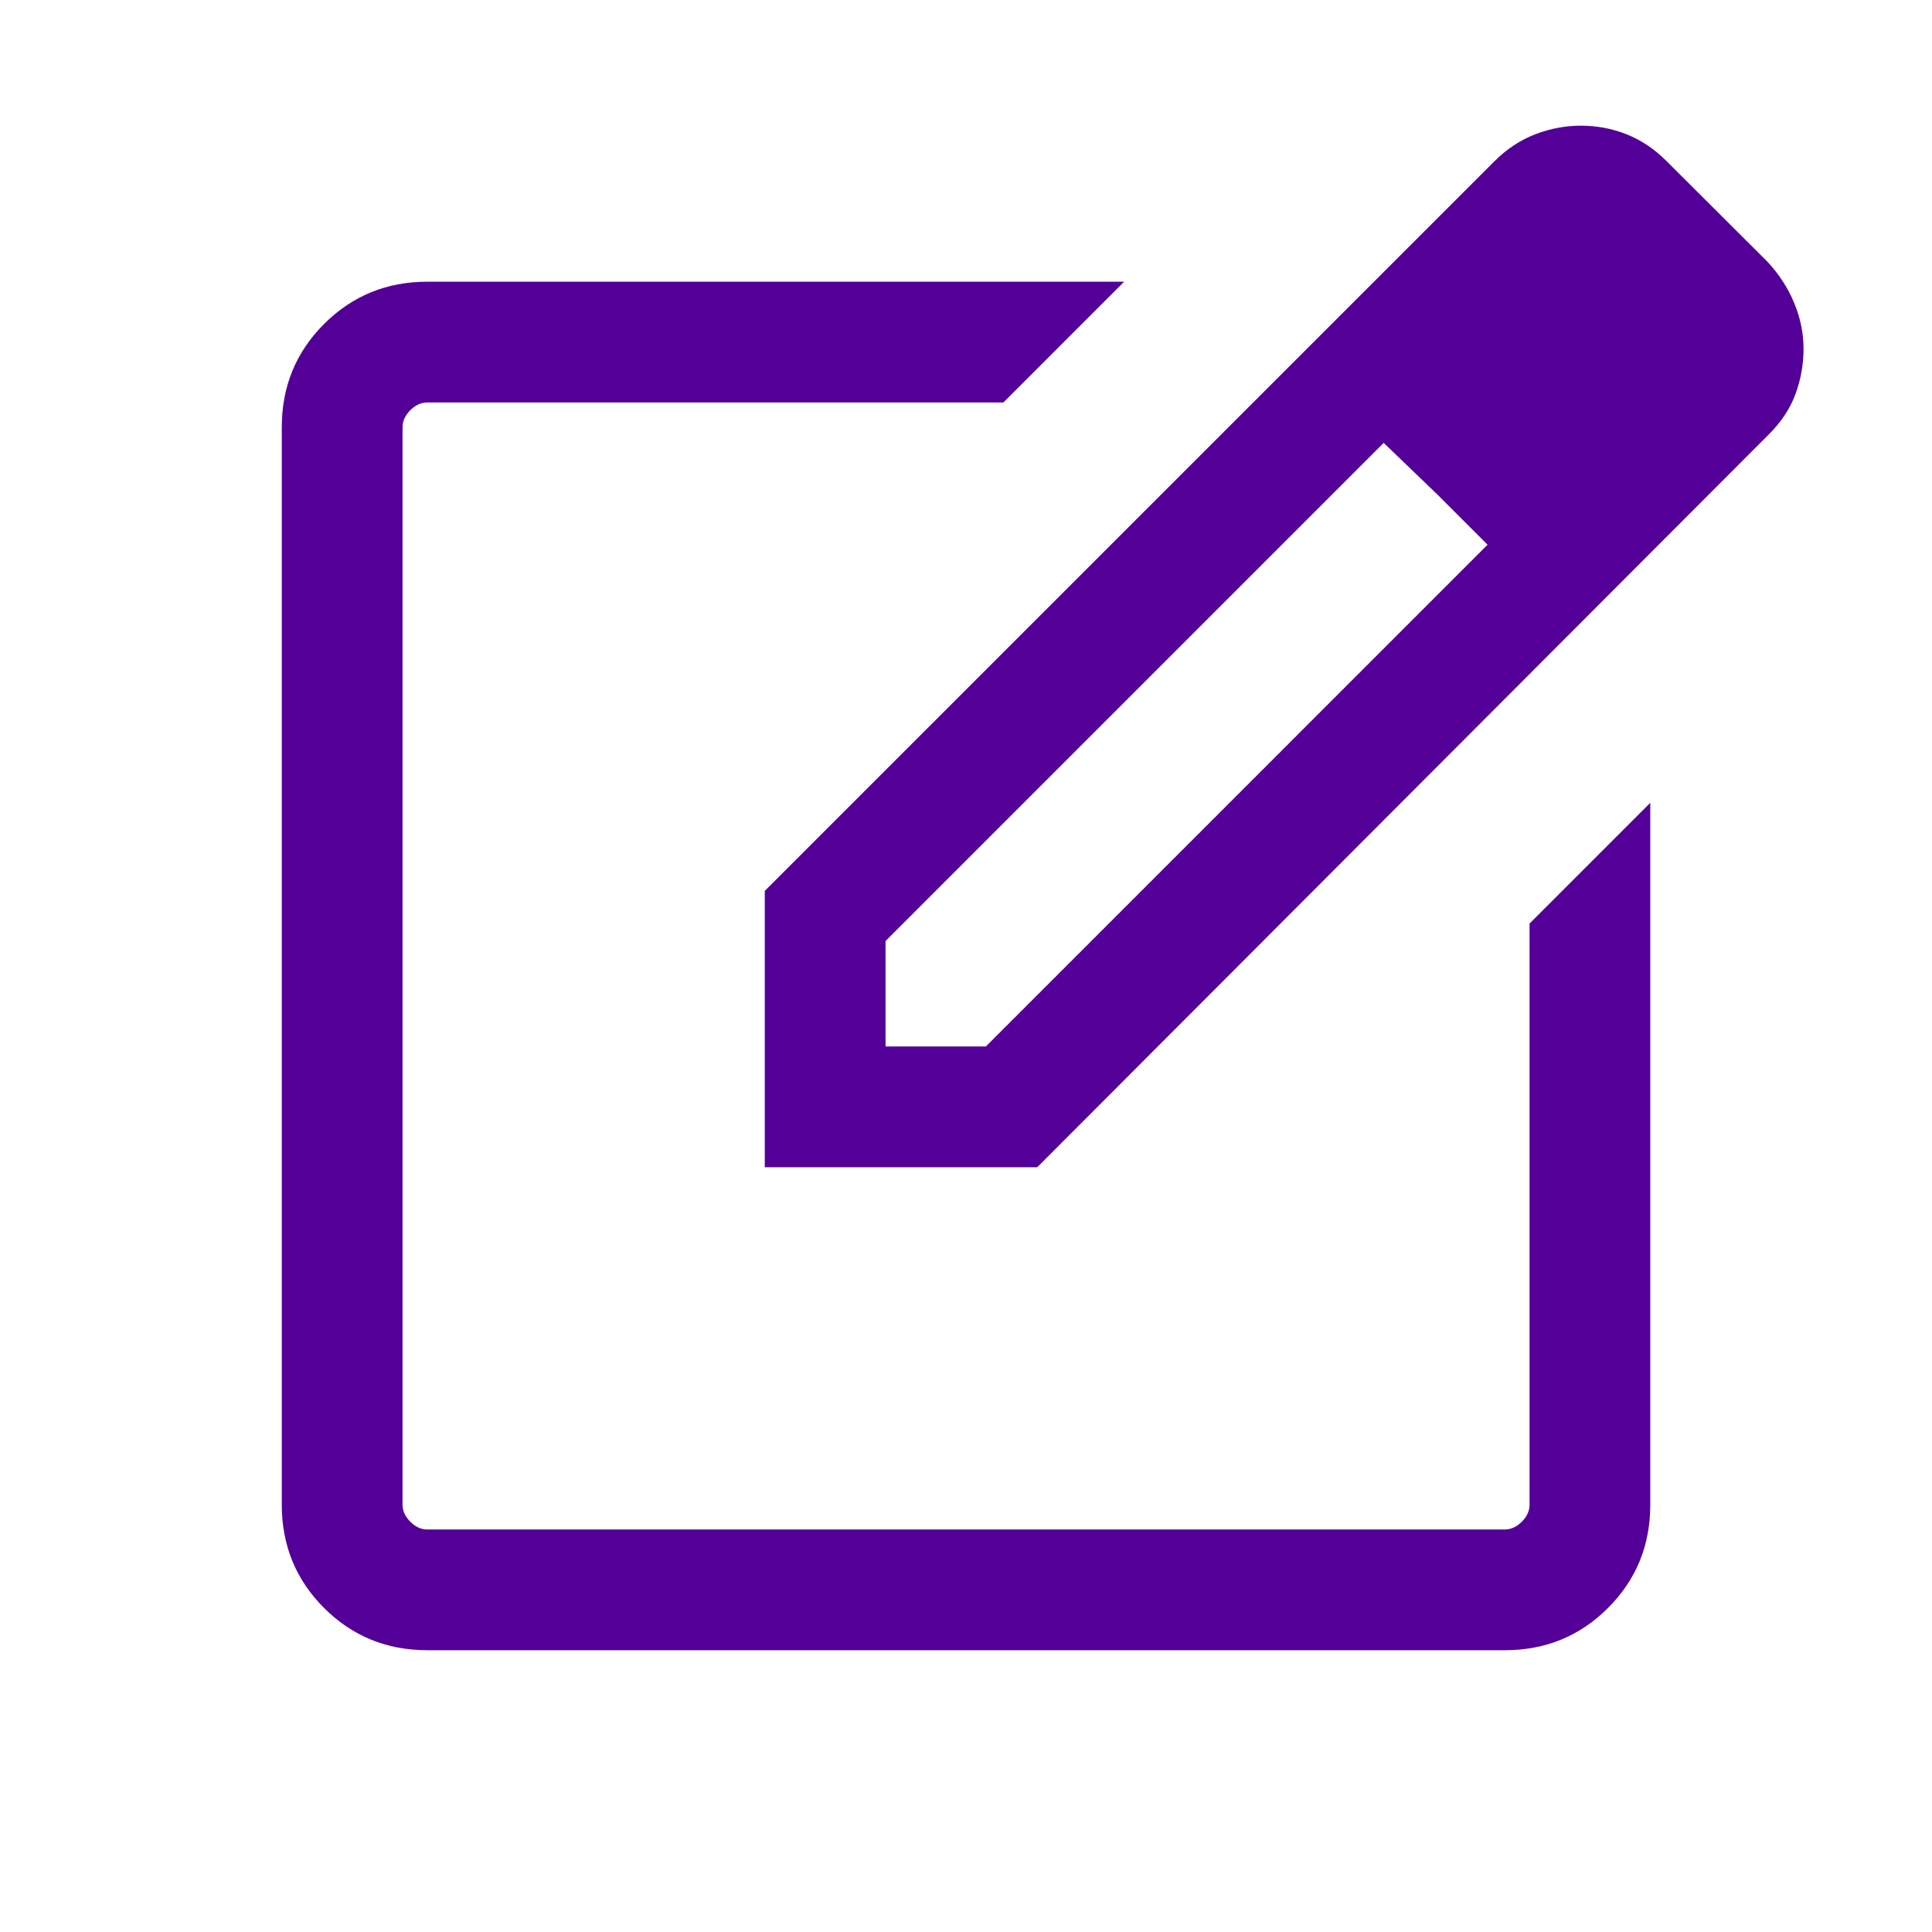 <svg width="59" height="59" viewBox="0 0 59 59" fill="none" xmlns="http://www.w3.org/2000/svg">
<mask id="mask0_5690_1047" style="mask-type:alpha" maskUnits="userSpaceOnUse" x="0" y="0" width="59" height="59">
<rect width="59" height="59" fill="#D9D9D9"/>
</mask>
<g mask="url(#mask0_5690_1047)">
<path d="M13.05 50.395C11.808 50.395 10.757 49.965 9.896 49.104C9.036 48.244 8.605 47.193 8.605 45.951V13.047C8.605 11.806 9.036 10.754 9.896 9.894C10.757 9.034 11.808 8.603 13.05 8.603H34.328L30.641 12.291H13.05C12.86 12.291 12.687 12.37 12.53 12.527C12.372 12.685 12.293 12.858 12.293 13.047V45.951C12.293 46.14 12.372 46.314 12.53 46.471C12.687 46.629 12.86 46.708 13.05 46.708H45.953C46.142 46.708 46.316 46.629 46.473 46.471C46.631 46.314 46.71 46.14 46.71 45.951V28.204L50.397 24.516V45.951C50.397 47.193 49.967 48.244 49.106 49.104C48.246 49.965 47.195 50.395 45.953 50.395H13.05ZM23.355 35.645V27.206L45.627 4.935C46.008 4.553 46.428 4.275 46.885 4.1C47.342 3.925 47.806 3.838 48.279 3.838C48.761 3.838 49.225 3.925 49.669 4.1C50.113 4.275 50.518 4.545 50.884 4.911L53.971 7.989C54.327 8.37 54.6 8.791 54.791 9.251C54.982 9.711 55.077 10.178 55.077 10.65C55.077 11.123 54.996 11.582 54.834 12.026C54.672 12.47 54.4 12.883 54.018 13.264L31.676 35.645H23.355ZM27.043 31.957H30.107L45.428 16.635L43.897 15.104L42.256 13.525L27.043 28.738V31.957Z" fill="#540098"/>
</g>
</svg>
